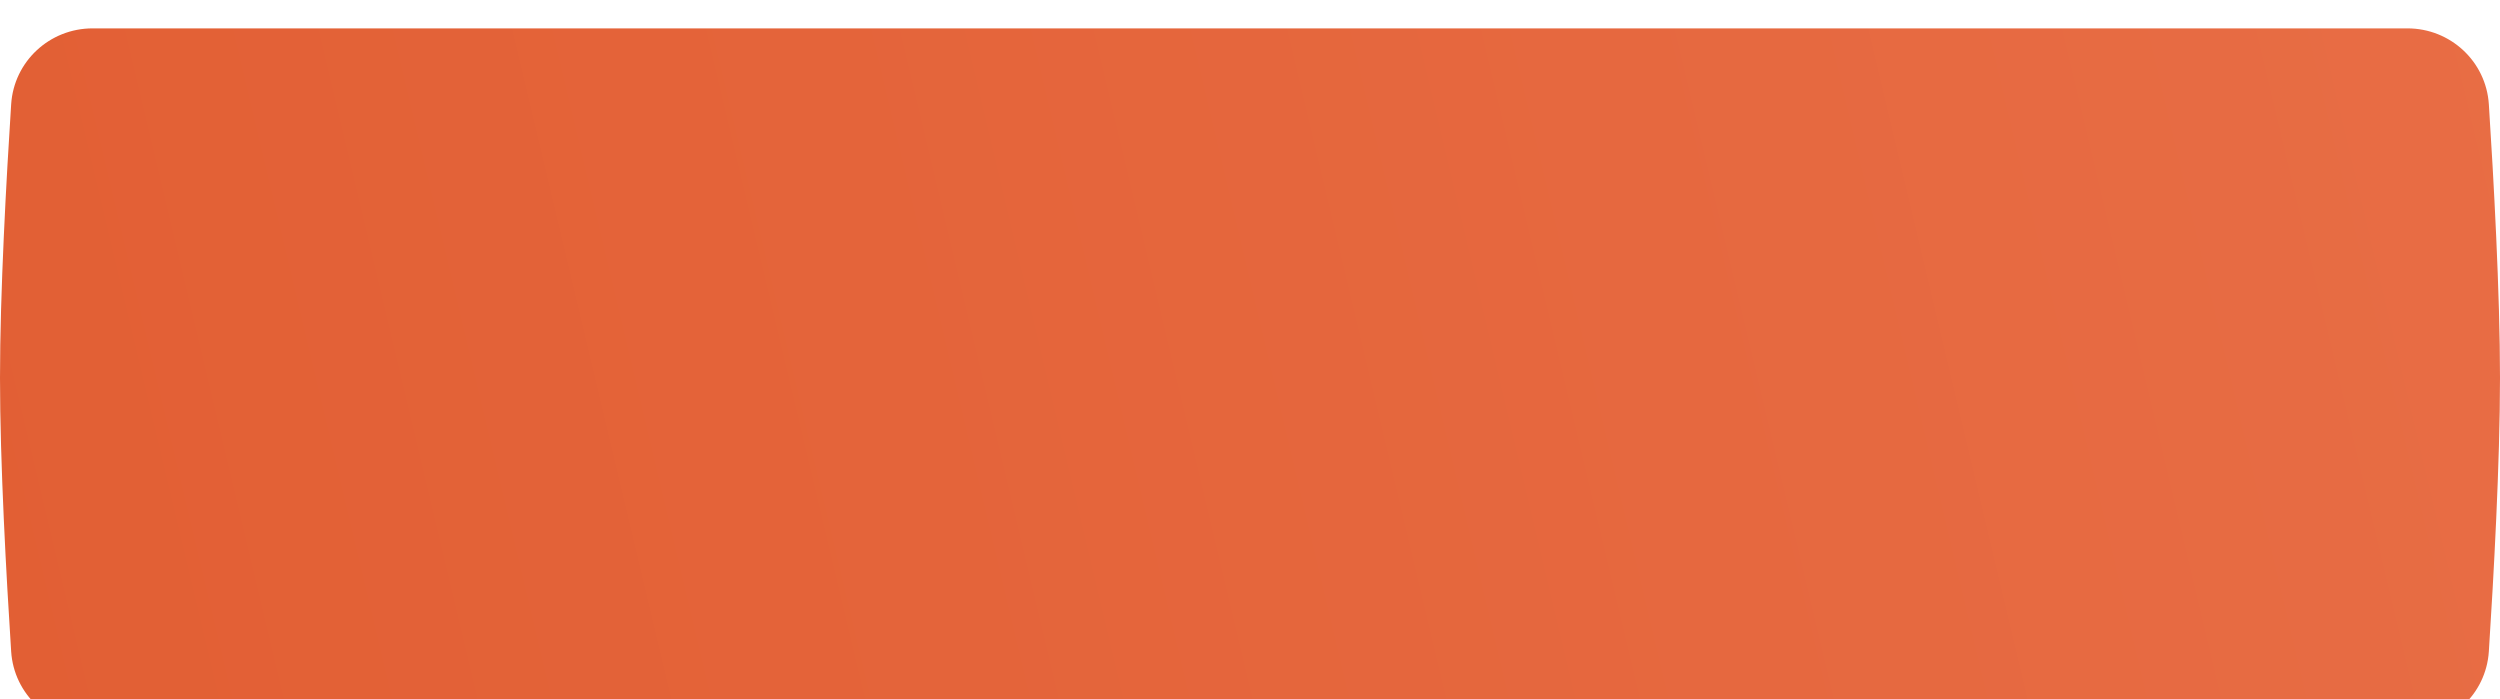 <?xml version="1.0" encoding="UTF-8"?> <svg xmlns="http://www.w3.org/2000/svg" width="304" height="85" viewBox="0 0 304 85" fill="none"> <g filter="url(#filter0_i)"> <path d="M1.357 9.231C1.693 4.018 6.033 0 11.257 0H292.743C297.967 0 302.307 4.018 302.644 9.231C303.228 18.279 304 32.177 304 42.5C304 52.823 303.228 66.721 302.644 75.769C302.307 80.982 297.967 85 292.743 85H11.257C6.033 85 1.693 80.982 1.357 75.769C0.772 66.721 0 52.823 0 42.5C0 32.177 0.772 18.279 1.357 9.231Z" fill="url(#paint0_linear)"></path> </g> <defs> <filter id="filter0_i" x="0" y="0" width="304" height="88.45" filterUnits="userSpaceOnUse" color-interpolation-filters="sRGB"> <feFlood flood-opacity="0" result="BackgroundImageFix"></feFlood> <feBlend mode="normal" in="SourceGraphic" in2="BackgroundImageFix" result="shape"></feBlend> <feColorMatrix in="SourceAlpha" type="matrix" values="0 0 0 0 0 0 0 0 0 0 0 0 0 0 0 0 0 0 127 0" result="hardAlpha"></feColorMatrix> <feOffset dy="3.45"></feOffset> <feGaussianBlur stdDeviation="13.799"></feGaussianBlur> <feComposite in2="hardAlpha" operator="arithmetic" k2="-1" k3="1"></feComposite> <feColorMatrix type="matrix" values="0 0 0 0 1 0 0 0 0 1 0 0 0 0 1 0 0 0 0.25 0"></feColorMatrix> <feBlend mode="normal" in2="shape" result="effect1_innerShadow"></feBlend> </filter> <linearGradient id="paint0_linear" x1="0" y1="85" x2="312.202" y2="10.833" gradientUnits="userSpaceOnUse"> <stop stop-color="#E25F34"></stop> <stop offset="1" stop-color="#E86D45"></stop> </linearGradient> </defs> </svg> 